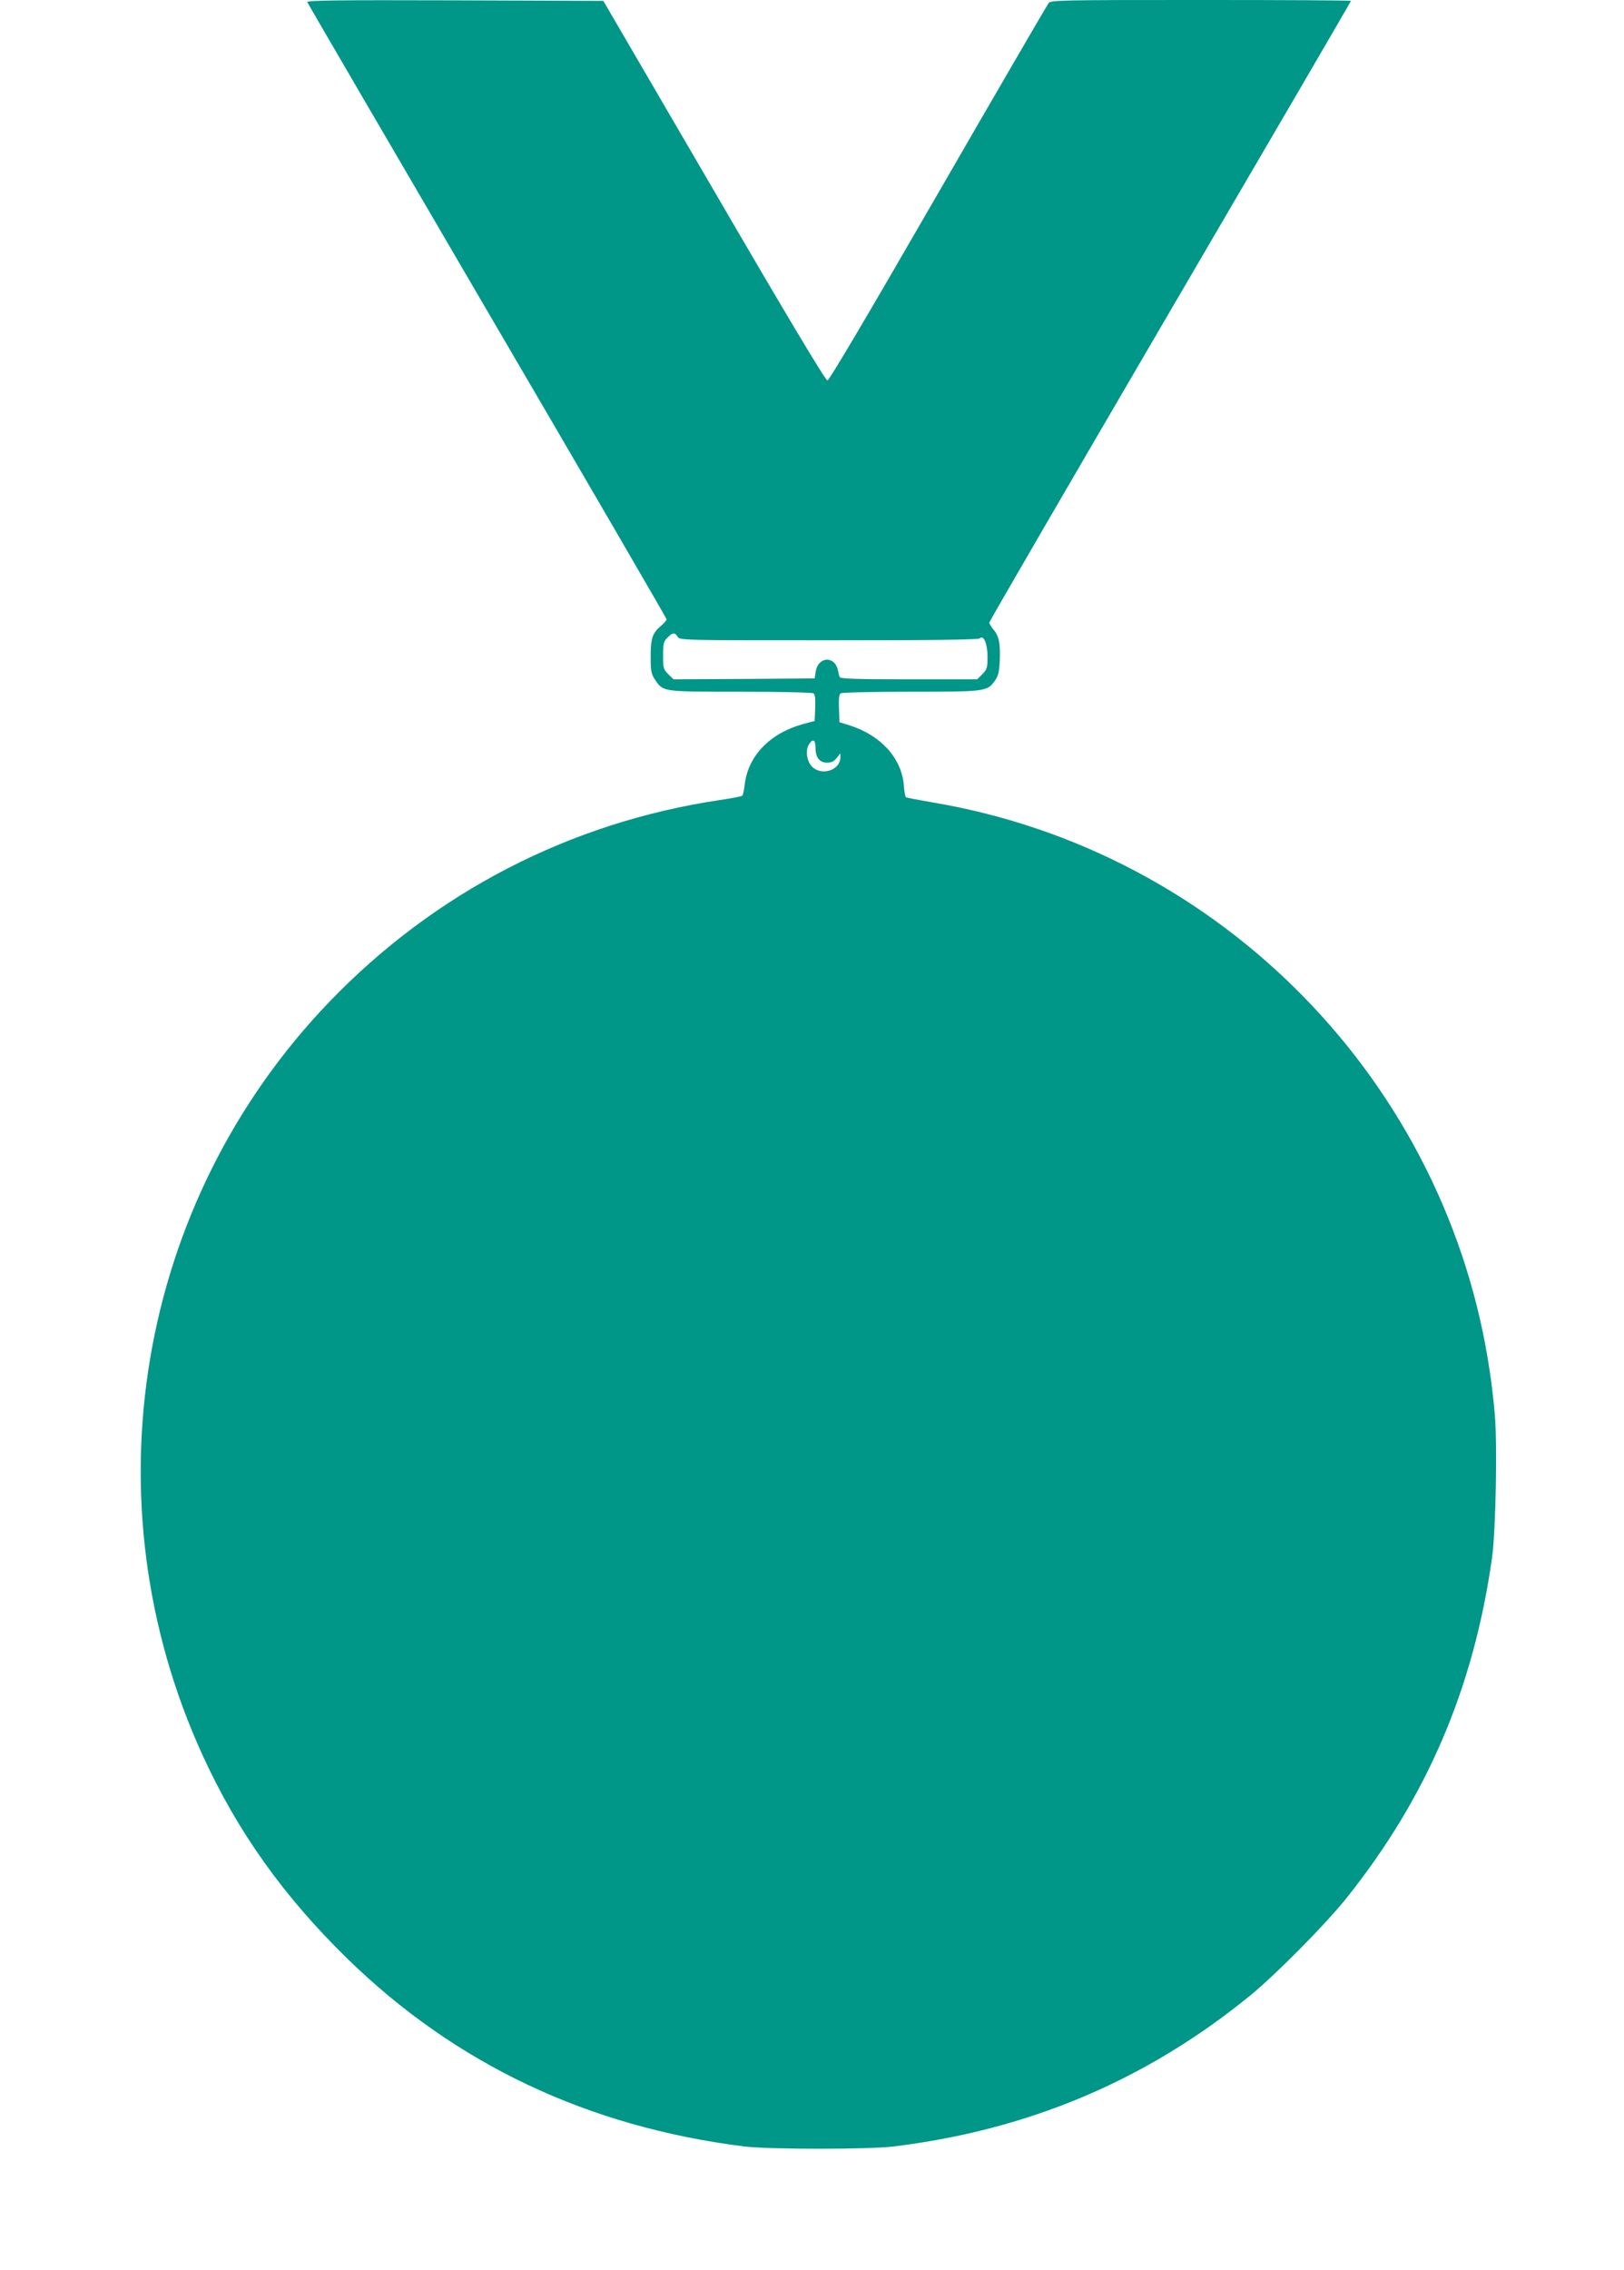 <?xml version="1.0" standalone="no"?>
<!DOCTYPE svg PUBLIC "-//W3C//DTD SVG 20010904//EN"
 "http://www.w3.org/TR/2001/REC-SVG-20010904/DTD/svg10.dtd">
<svg version="1.0" xmlns="http://www.w3.org/2000/svg"
 width="916pt" height="1280pt" viewBox="0 0 916 1280"
 preserveAspectRatio="xMidYMid meet">
<g transform="translate(0,1280) scale(0.1,-0.1)"
fill="#009688" stroke="none">
<path d="M1733 12788 c3 -7 460 -791 1016 -1742 556 -950 1011 -1733 1011
-1738 0 -5 -14 -21 -30 -35 -50 -41 -60 -72 -60 -175 0 -83 3 -97 25 -131 47
-68 39 -67 482 -67 219 0 404 -4 411 -9 9 -5 12 -29 10 -82 l-3 -74 -64 -17
c-186 -50 -311 -179 -330 -338 -4 -33 -10 -63 -14 -66 -3 -4 -61 -15 -129 -25
-843 -126 -1606 -520 -2199 -1136 -1089 -1132 -1372 -2819 -715 -4252 197
-430 455 -791 812 -1141 612 -598 1361 -952 2244 -1062 141 -17 699 -17 840 0
765 94 1424 373 2009 849 147 120 427 403 547 553 453 568 717 1185 820 1920
21 153 30 642 15 810 -6 69 -18 172 -27 230 -237 1634 -1512 2940 -3139 3215
-81 14 -150 27 -155 30 -4 2 -10 33 -12 68 -13 153 -130 282 -308 338 l-55 17
-3 77 c-2 56 1 81 10 86 7 5 186 9 396 9 424 0 430 1 475 64 17 24 23 48 26
109 4 99 -4 139 -34 176 -14 16 -25 34 -25 41 0 6 459 796 1020 1756 561 959
1020 1746 1020 1749 0 3 -380 5 -845 5 -793 0 -846 -1 -860 -17 -8 -10 -289
-493 -624 -1073 -404 -700 -614 -1055 -624 -1055 -11 0 -228 362 -640 1070
l-624 1070 -838 3 c-669 2 -836 0 -832 -10z m2089 -3578 c13 -20 24 -20 853
-20 591 0 844 3 852 11 21 21 43 -30 43 -104 0 -62 -3 -71 -29 -98 l-29 -29
-387 0 c-300 0 -386 3 -389 13 -3 6 -7 24 -10 39 -18 82 -111 77 -125 -8 l-6
-39 -398 -3 -398 -2 -30 29 c-27 27 -29 35 -29 106 0 67 3 79 25 100 29 30 41
31 57 5z m778 -628 c0 -53 23 -82 65 -82 24 0 39 7 54 26 l21 27 0 -24 c-1
-69 -99 -104 -155 -56 -34 29 -45 96 -21 132 22 33 36 24 36 -23z"/>
</g>
</svg>

